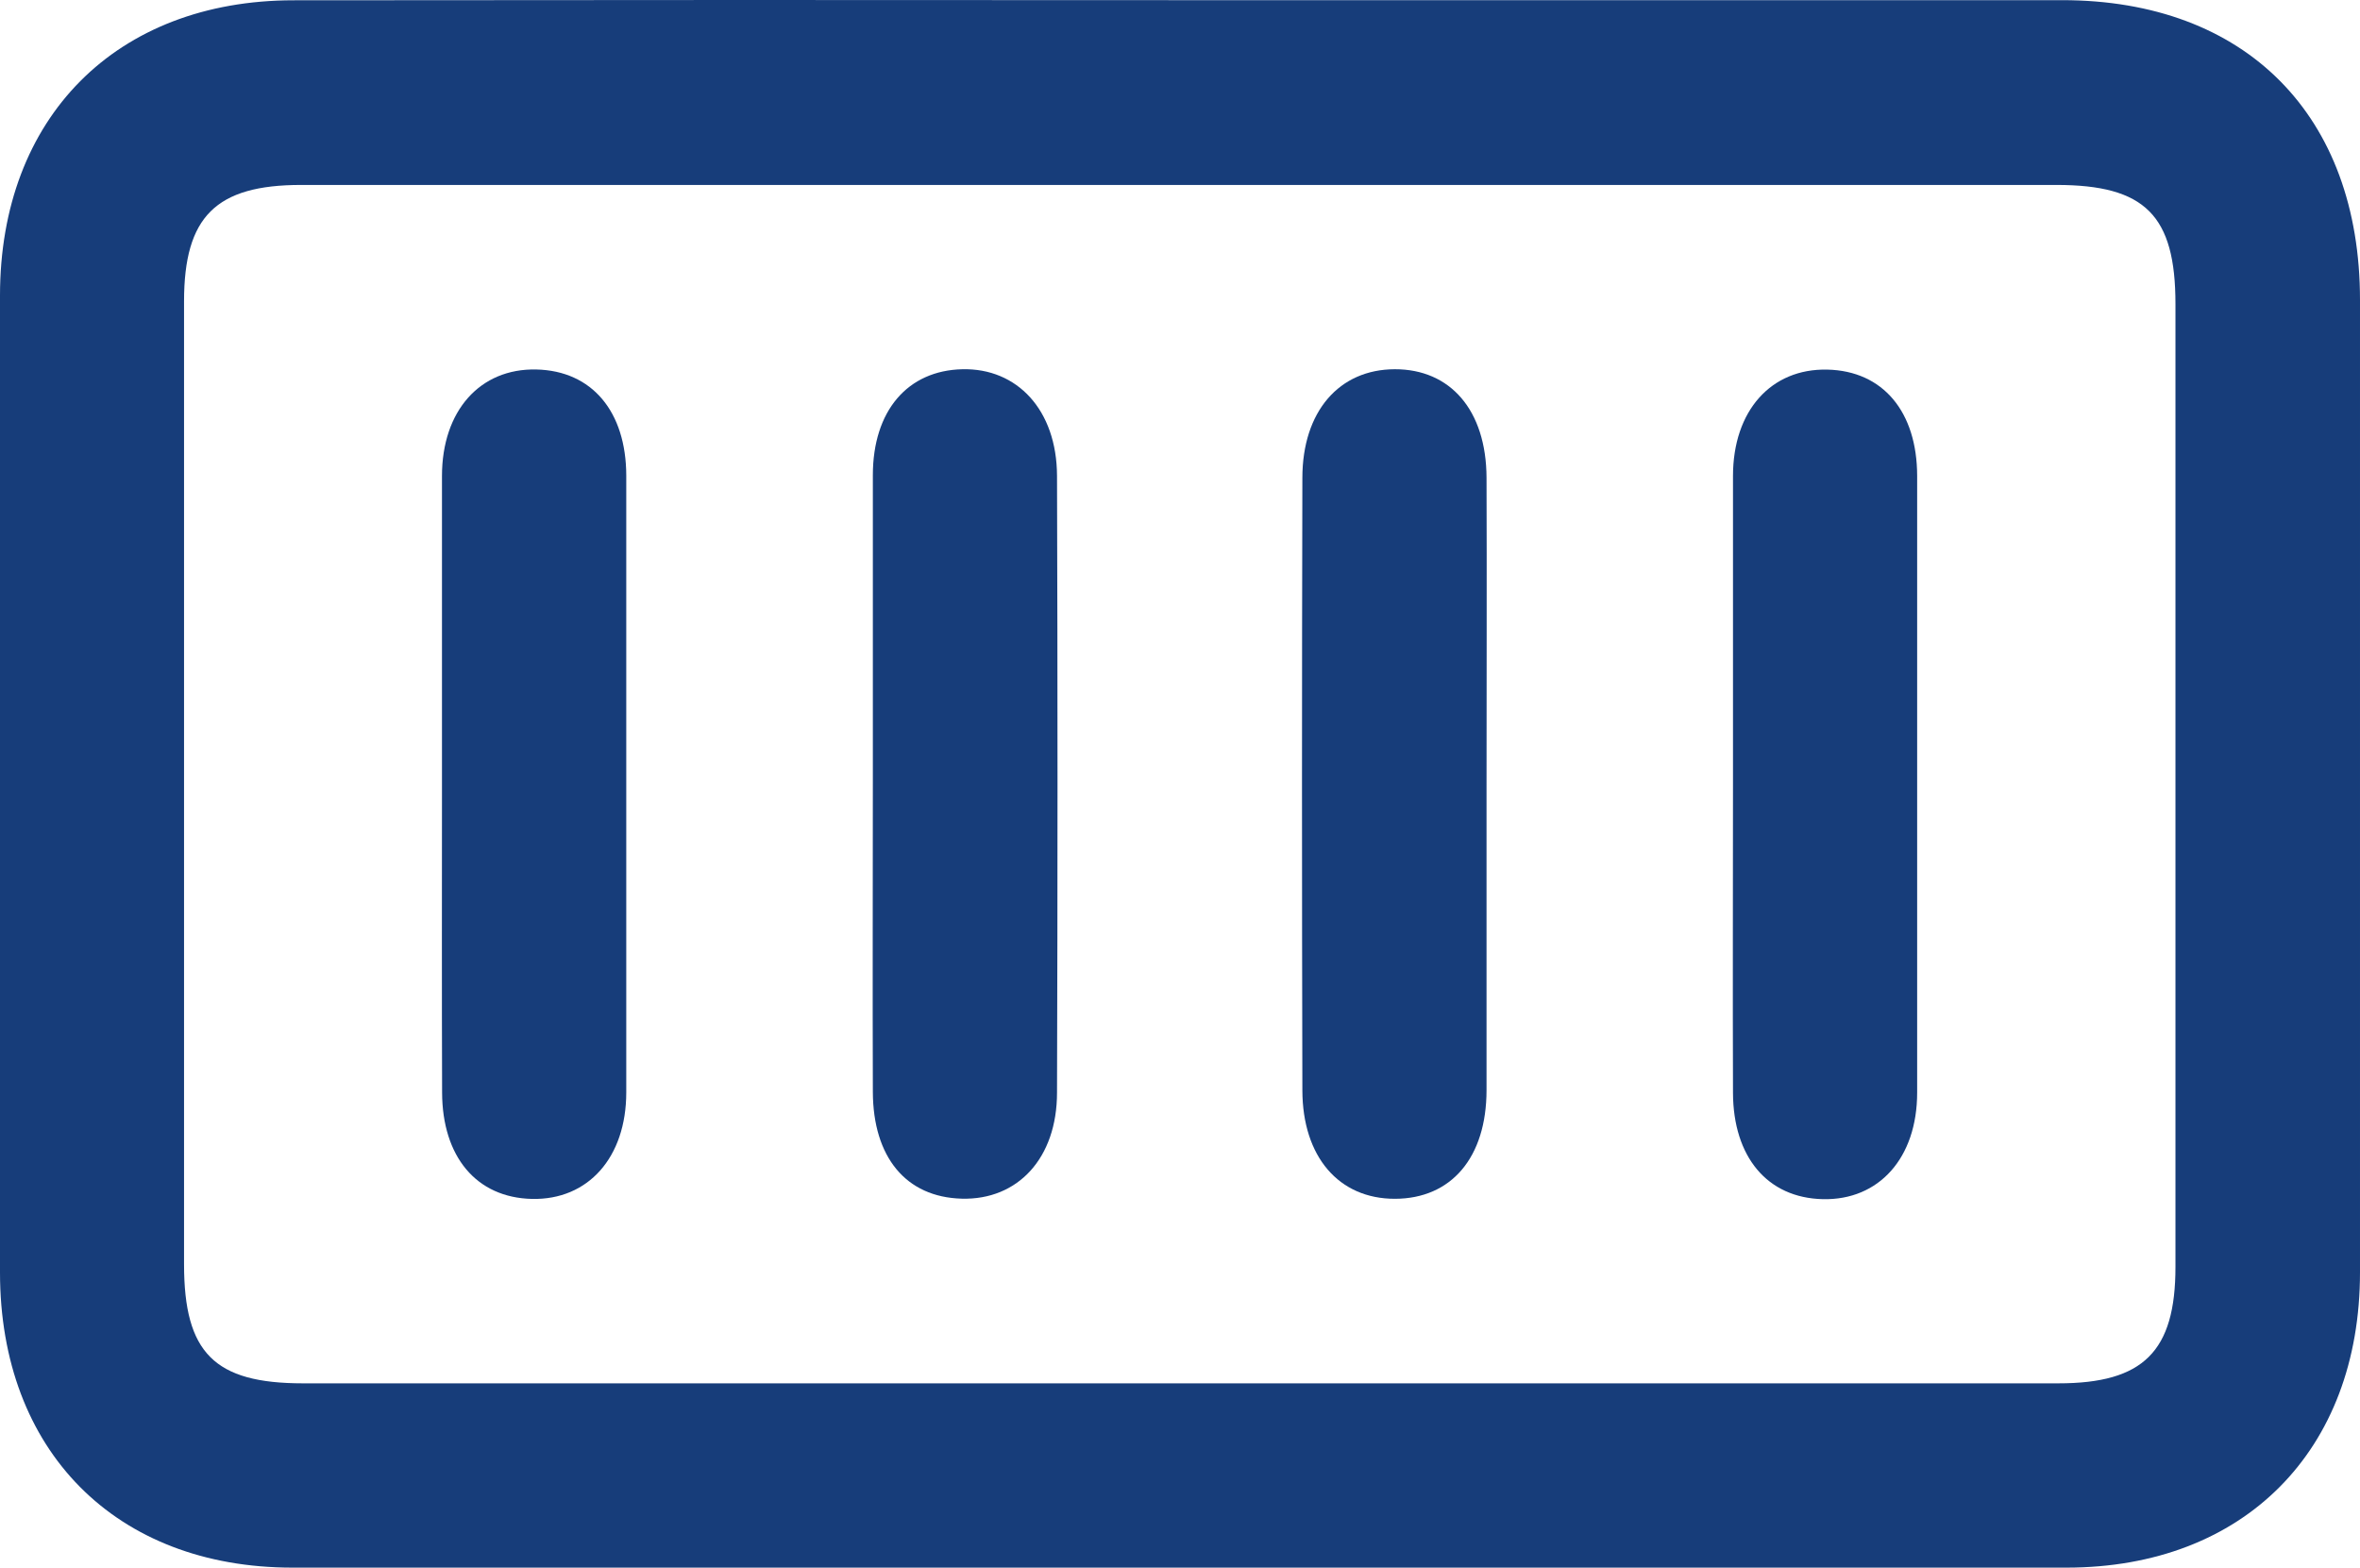 <?xml version="1.0" encoding="UTF-8" standalone="no"?>
<svg
   id="Layer_1"
   data-name="Layer 1"
   viewBox="0 0 191.32 127.083"
   version="1.1"
   sodipodi:docname="containerization.svg"
   width="191.32"
   height="127.083"
   inkscape:version="1.1.1 (50ffc5b540, 2022-01-11)"
   xmlns:inkscape="http://www.inkscape.org/namespaces/inkscape"
   xmlns:sodipodi="http://sodipodi.sourceforge.net/DTD/sodipodi-0.dtd"
   xmlns="http://www.w3.org/2000/svg"
   xmlns:svg="http://www.w3.org/2000/svg"
   xmlns:rdf="http://www.w3.org/1999/02/22-rdf-syntax-ns#"
   xmlns:cc="http://creativecommons.org/ns#"
   xmlns:dc="http://purl.org/dc/elements/1.1/">
  <sodipodi:namedview
     id="namedview19"
     pagecolor="#ffffff"
     bordercolor="#666666"
     borderopacity="1.0"
     inkscape:pageshadow="2"
     inkscape:pageopacity="0.0"
     inkscape:pagecheckerboard="0"
     showgrid="false"
     inkscape:zoom="4.8101822"
     inkscape:cx="118.49863"
     inkscape:cy="90.745003"
     inkscape:window-width="2560"
     inkscape:window-height="1328"
     inkscape:window-x="0"
     inkscape:window-y="27"
     inkscape:window-maximized="1"
     inkscape:current-layer="Layer_1" />
  <defs
     id="defs4">
    <style
       id="style2">.cls-1{fill:#173d7a;}</style>
  </defs>
  <title
     id="title6">Containerizationdv</title>
  <g
     id="g843"
     transform="translate(-21,-36.407)">
    <path
       class="cls-1"
       d="m 116.83,36.42 q 35.67,0 71.34,0 c 14.89,0 24.15,9.34 24.15,24.31 q 0,39.41 0,78.82 c 0,14.45 -9.4,23.93 -23.78,23.94 q -71.89,0 -143.81,0 C 30.37,163.5 21,154 21,139.56 q 0,-39.6 0,-79.19 C 21,45.93 30.42,36.44 44.79,36.43 q 36,-0.04 72.04,-0.01 z m -0.3,112.13 h 71.34 c 6.89,0 9.49,-2.58 9.49,-9.44 q 0,-39 0,-78.06 c 0,-7.19 -2.46,-9.65 -9.65,-9.65 H 45.41 c -6.91,0 -9.49,2.57 -9.49,9.44 q 0,39 0,78.06 c 0,7.18 2.46,9.65 9.64,9.65 z"
       id="path8" />
    <path
       class="cls-1"
       d="m 141.51,100.14 c 0,8.21 0,16.42 0,24.63 0,5.49 -2.87,8.81 -7.42,8.82 -4.55,0.01 -7.5,-3.4 -7.51,-8.8 q -0.06,-24.81 0,-49.63 c 0,-5.42 3,-8.81 7.49,-8.82 4.49,-0.01 7.42,3.3 7.44,8.8 0.03,8.33 0,16.67 0,25 z"
       id="path10" />
    <path
       class="cls-1"
       d="m 56.83,100 c 0,-8.33 0,-16.67 0,-25 0,-5.31 3.1,-8.74 7.64,-8.64 4.54,0.1 7.29,3.43 7.3,8.6 q 0,25 0,50 c 0,5.3 -3.11,8.74 -7.64,8.64 -4.53,-0.1 -7.27,-3.44 -7.29,-8.61 -0.03,-8.34 -0.01,-16.67 -0.01,-24.99 z"
       id="path12" />
    <path
       class="cls-1"
       d="m 161.49,100 c 0,-8.34 0,-16.67 0,-25 0,-5.31 3.1,-8.73 7.64,-8.63 4.54,0.1 7.28,3.44 7.29,8.61 q 0,25 0,50 c 0,5.31 -3.11,8.74 -7.64,8.64 -4.53,-0.1 -7.27,-3.45 -7.29,-8.61 -0.03,-8.37 0,-16.7 0,-25.01 z"
       id="path14" />
    <path
       class="cls-1"
       d="m 91.76,99.57 c 0,-8.21 0,-16.42 0,-24.63 0,-5.25 2.83,-8.5 7.26,-8.6 4.43,-0.1 7.65,3.29 7.67,8.64 q 0.08,25 0,50 c 0,5.32 -3.18,8.72 -7.72,8.6 -4.54,-0.12 -7.19,-3.38 -7.21,-8.65 -0.03,-8.44 0,-16.93 0,-25.36 z"
       id="path16" />
  </g>
</svg>
